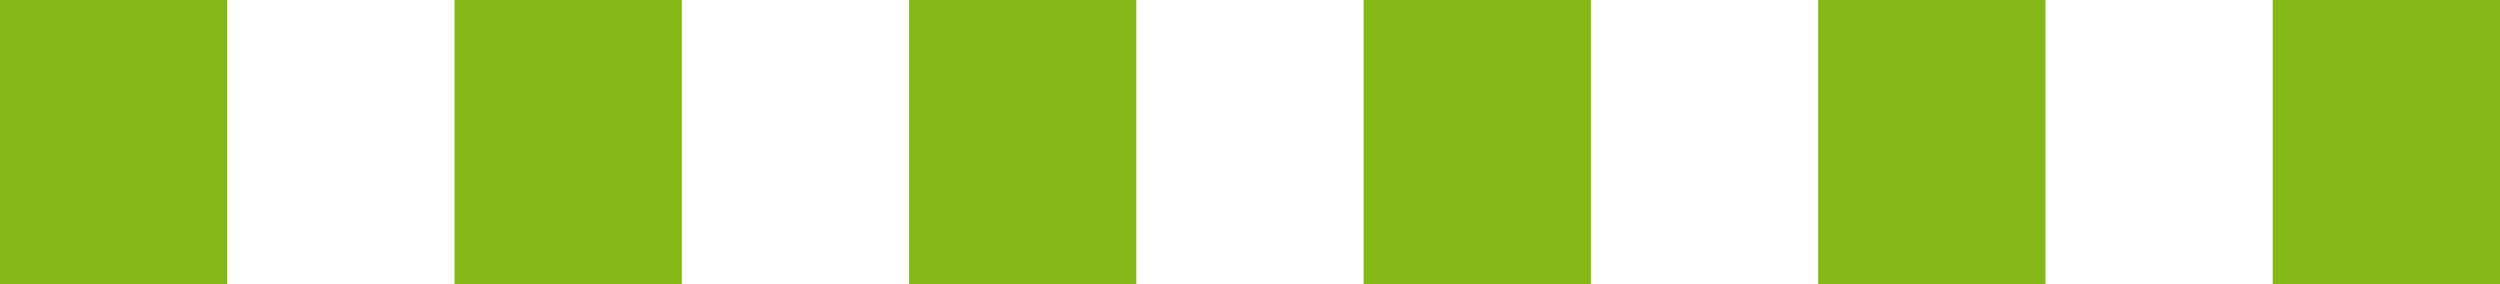 <svg id="Webam" xmlns="http://www.w3.org/2000/svg" viewBox="0 0 45.044 5.118">
  <defs>
    <style>
      .cls-1 {
        fill: #83b817;
      }
    </style>
  </defs>
  <title>parkmap-line-red</title>
  <g>
    <rect class="cls-1" x="8.19" width="4.095" height="5.118"/>
    <rect class="cls-1" x="16.379" width="4.095" height="5.118"/>
    <rect class="cls-1" width="4.094" height="5.118"/>
    <rect class="cls-1" x="40.949" width="4.095" height="5.118"/>
    <rect class="cls-1" x="32.759" width="4.096" height="5.118"/>
    <rect class="cls-1" x="24.569" width="4.095" height="5.118"/>
  </g>
</svg>
